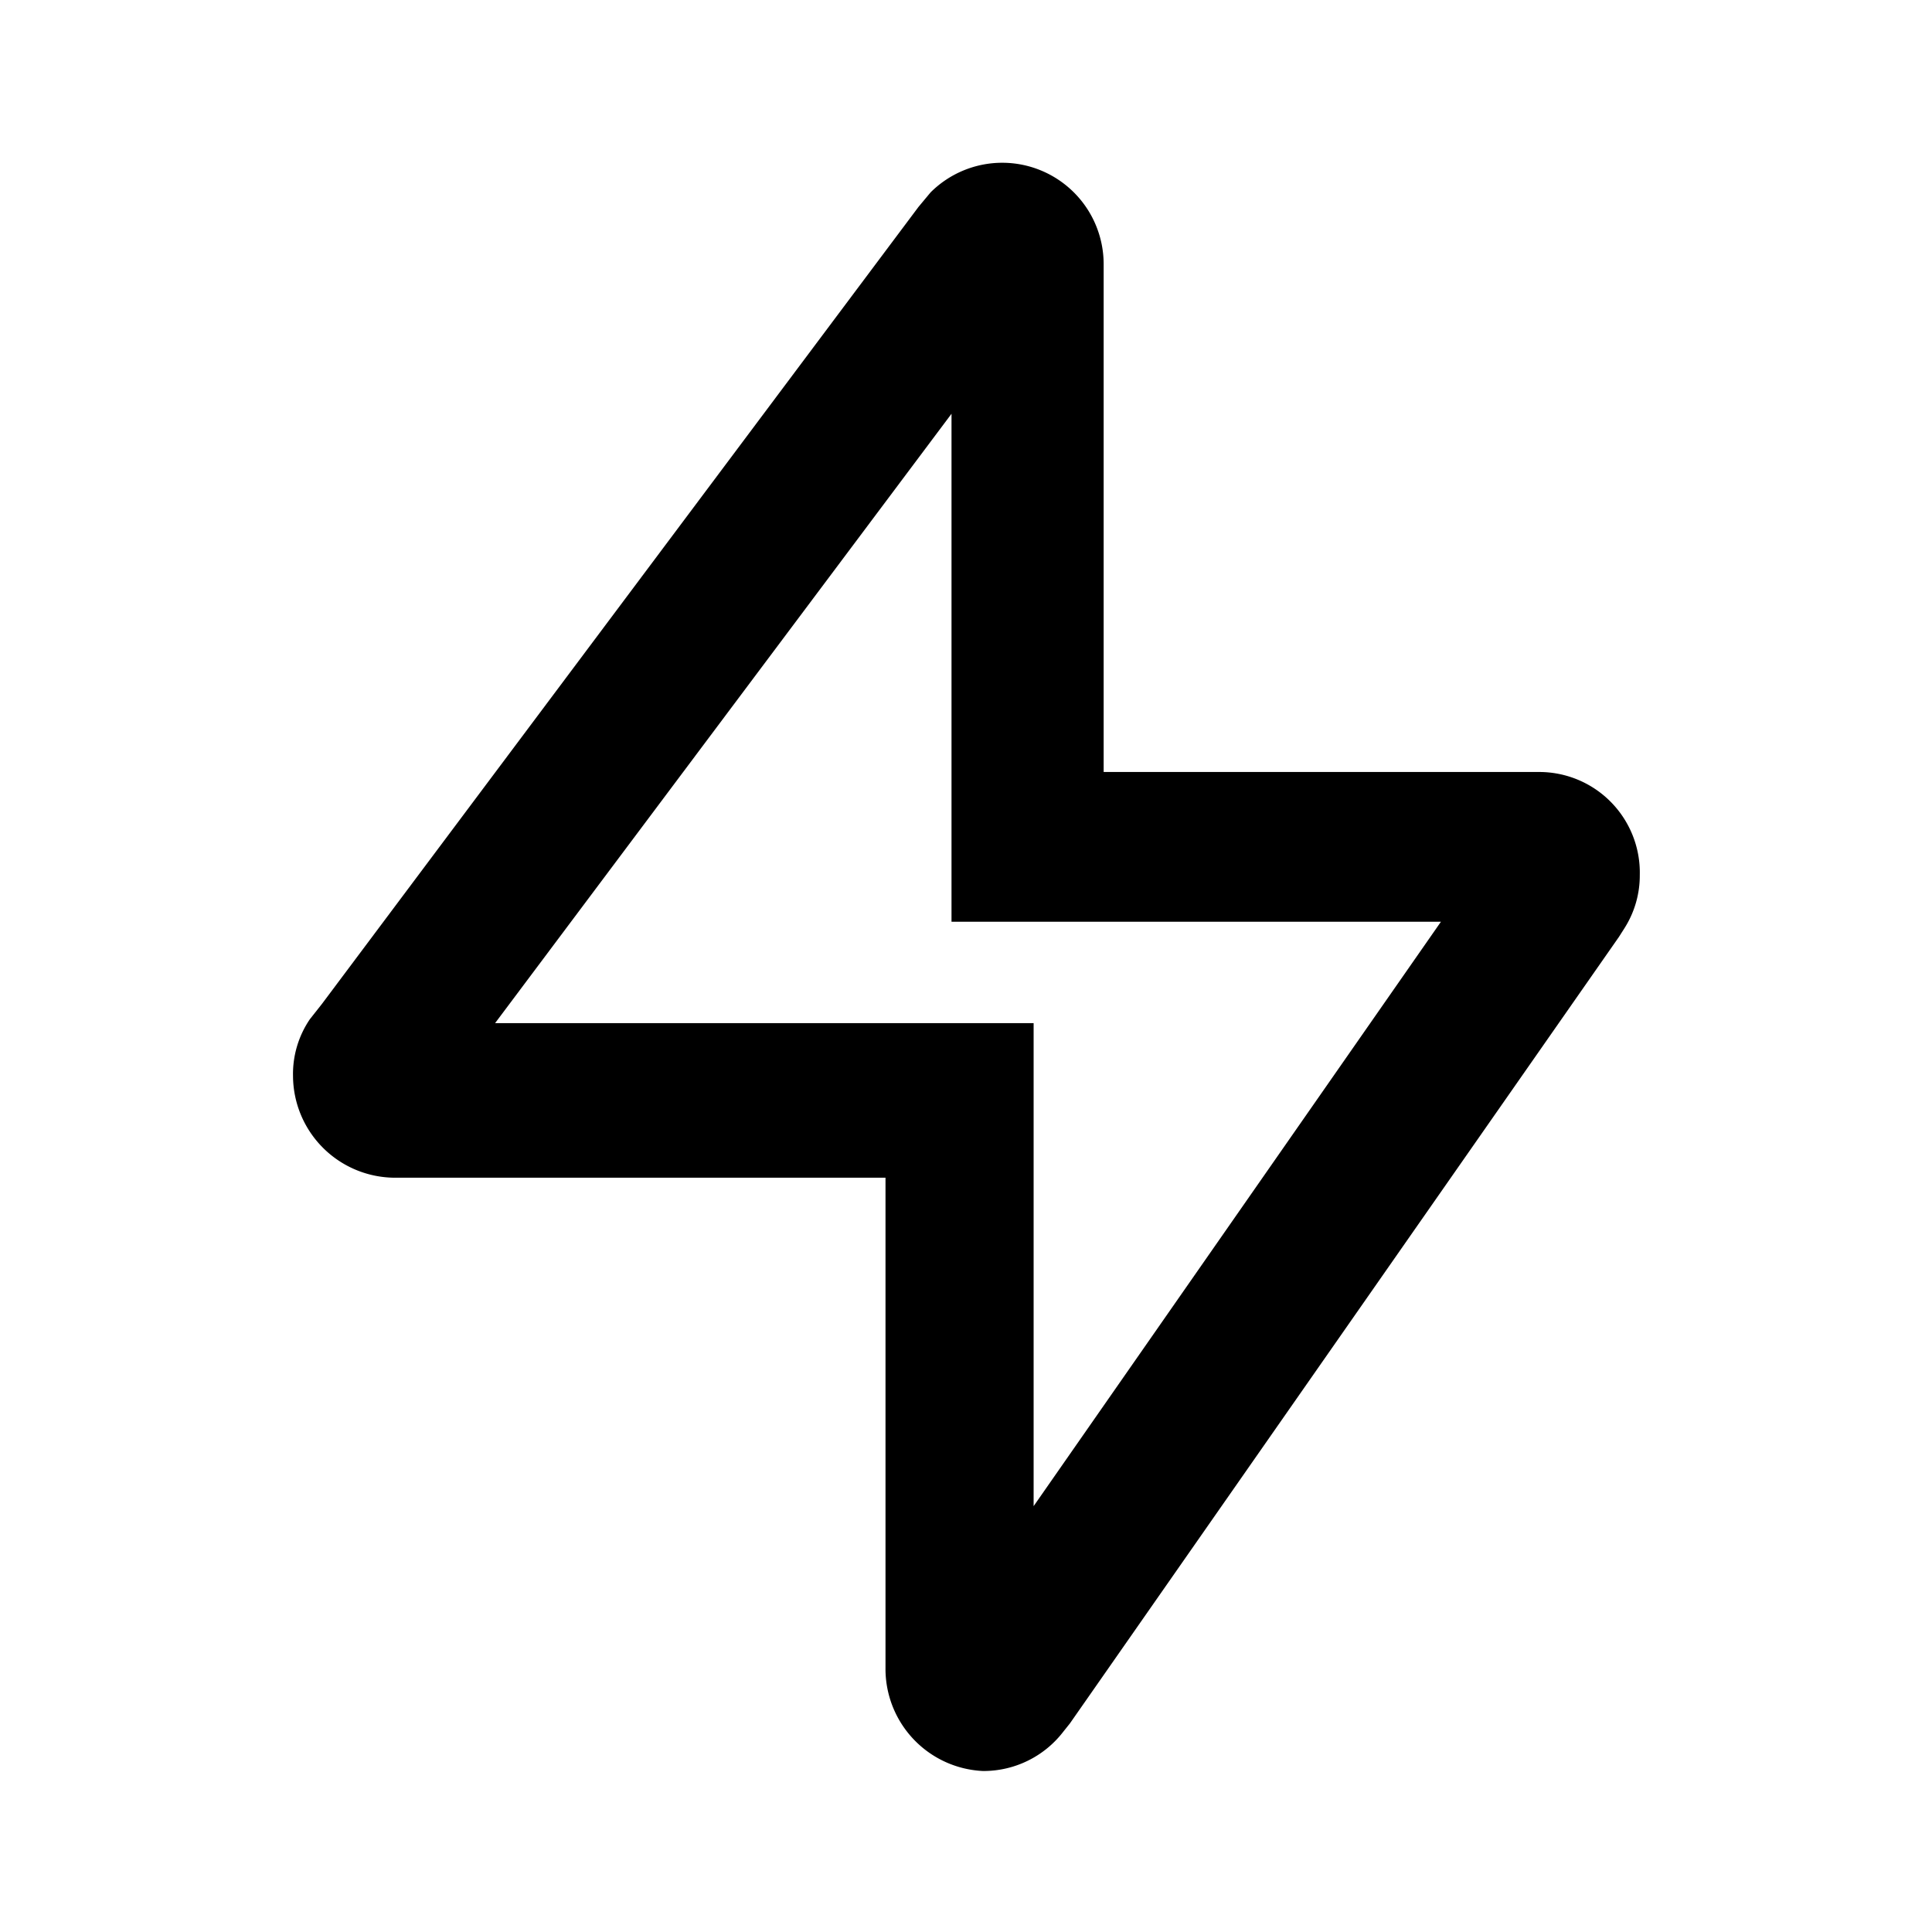 <?xml version="1.0" ?>
<!-- Скачано с сайта svg4.ru / Downloaded from svg4.ru -->
<svg fill="#000000" width="800px" height="800px" viewBox="0 0 24 24" xmlns="http://www.w3.org/2000/svg">
<defs>
<style>.cls-1{fill:none;}</style>
</defs>
<g id="Artwork">
<path d="M19.11,9.59h-5.4V3.28a1.26,1.26,0,0,0-2.15-.89l-.15.18L4,12.47l-.15.19a1.21,1.21,0,0,0-.21.71,1.27,1.27,0,0,0,1.26,1.26H11v6.09A1.27,1.27,0,0,0,12.21,22a1.25,1.25,0,0,0,1-.49l.08-.1,6.82-9.77.07-.11a1.22,1.22,0,0,0,.19-.66A1.25,1.25,0,0,0,19.11,9.59Zm-6.27,9.12v-6H6.15l5.67-7.57v6.31H17.9Z"/>
<rect class="cls-1" height="24" width="24"/>
</g>
</svg>
